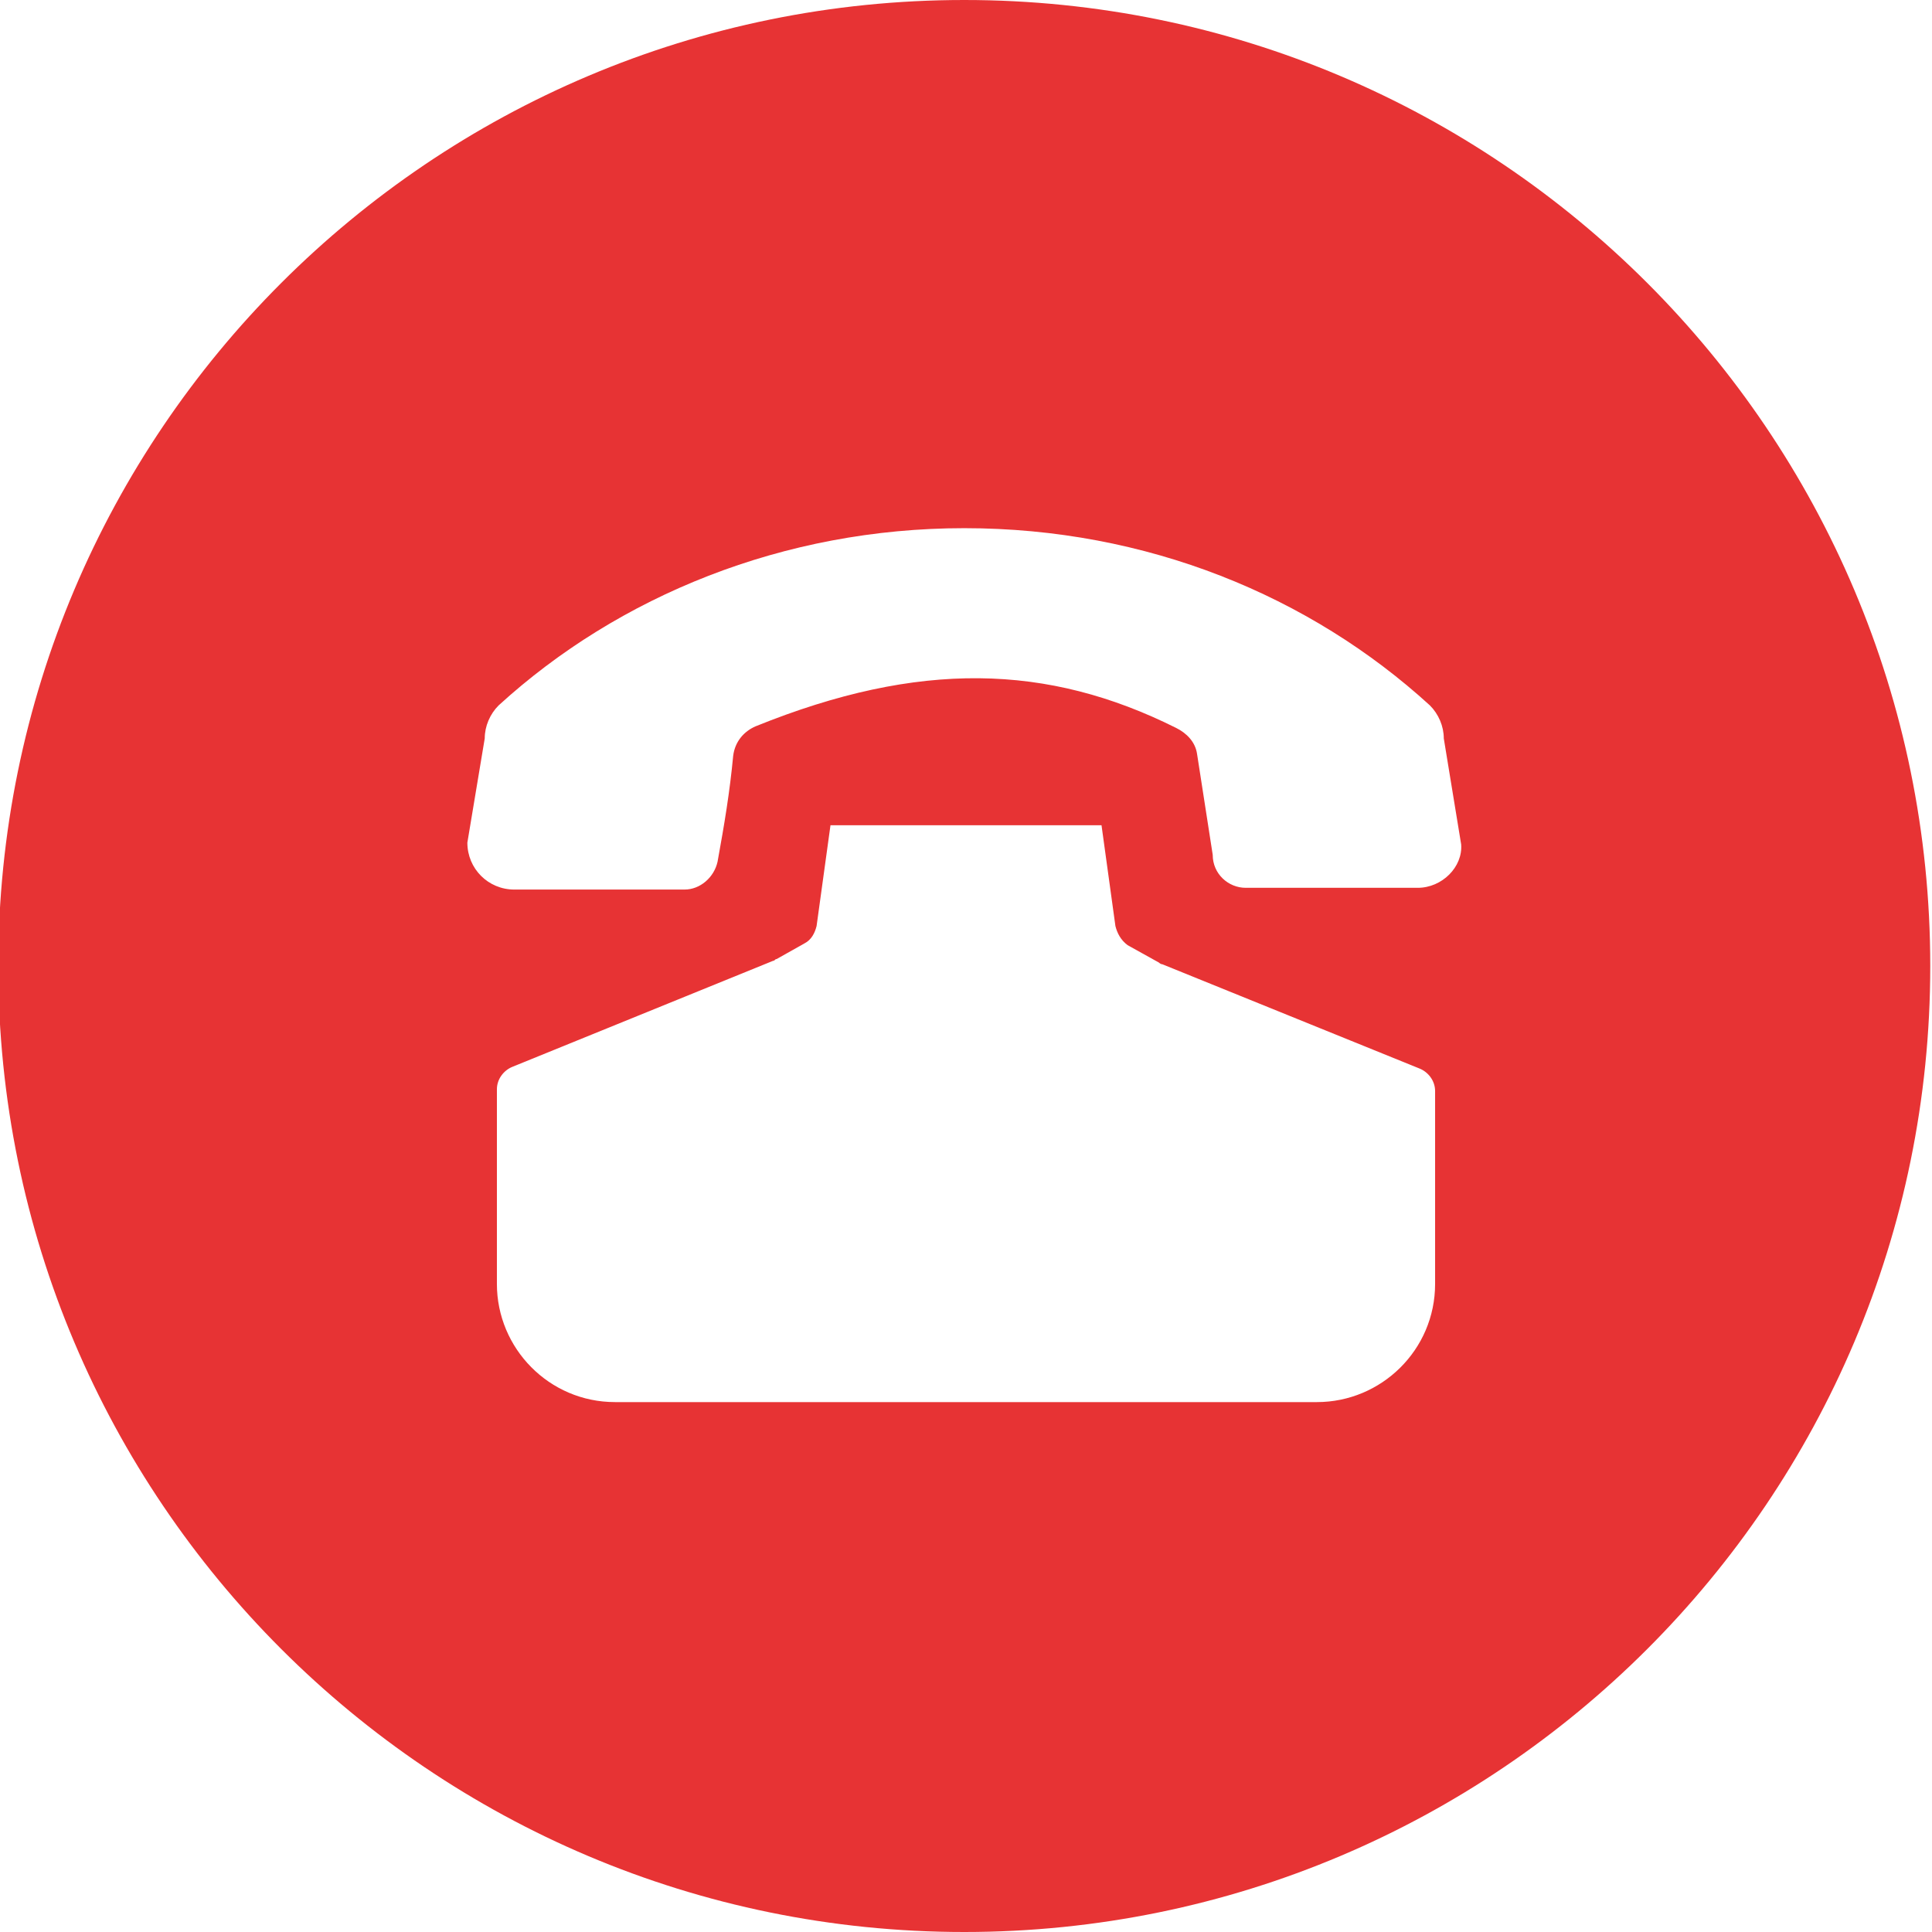 <?xml version="1.0" encoding="utf-8"?>
<!-- Generator: Adobe Illustrator 24.2.1, SVG Export Plug-In . SVG Version: 6.00 Build 0)  -->
<svg version="1.1" id="Layer_1" xmlns="http://www.w3.org/2000/svg" xmlns:xlink="http://www.w3.org/1999/xlink" x="0px" y="0px"
	 viewBox="455.6 455.9 111.2 111.2" style="enable-background:new 455.6 455.9 111.2 111.2;" xml:space="preserve">
<style type="text/css">
	.st0{fill:#E73334;}
</style>
<path class="st0" d="M511.1,455.9c-30.7,0-55.6,24.9-55.6,55.6s24.9,55.6,55.6,55.6c30.7,0,55.6-24.9,55.6-55.6
	S541.8,455.9,511.1,455.9z M538.2,529.8c0,3.8-3.1,6.8-6.8,6.8h-40.4c-3.8,0-6.8-3.1-6.8-6.8v-11.2c0-0.6,0.4-1.1,0.9-1.3l15-6.1
	c0.1,0,0.1-0.1,0.2-0.1l1.6-0.9c0.4-0.2,0.6-0.6,0.7-1l0.8-5.8H519l0.8,5.8c0.1,0.4,0.3,0.8,0.7,1.1l1.8,1c0,0,0.1,0.1,0.2,0.1
	l14.8,6c0.5,0.2,0.9,0.7,0.9,1.3V529.8z M537.2,507h-9.9c-1,0-1.9-0.8-1.9-1.9l-0.9-5.8c-0.1-0.7-0.6-1.2-1.2-1.5
	c-7.4-3.7-14.8-3.9-24.2-0.1c-0.7,0.3-1.2,0.9-1.3,1.7c-0.2,2.1-0.5,3.9-0.9,6.1c-0.2,0.9-1,1.6-1.9,1.6h-9.8
	c-1.5,0-2.7-1.2-2.7-2.7l1-6c0-0.7,0.3-1.4,0.8-1.9c6.9-6.3,16.4-10.2,26.8-10.2c10.5,0,19.9,3.9,26.8,10.2c0.5,0.5,0.8,1.2,0.8,1.9
	l1,6.1C539.8,505.8,538.6,507,537.2,507z"/>
</svg>

